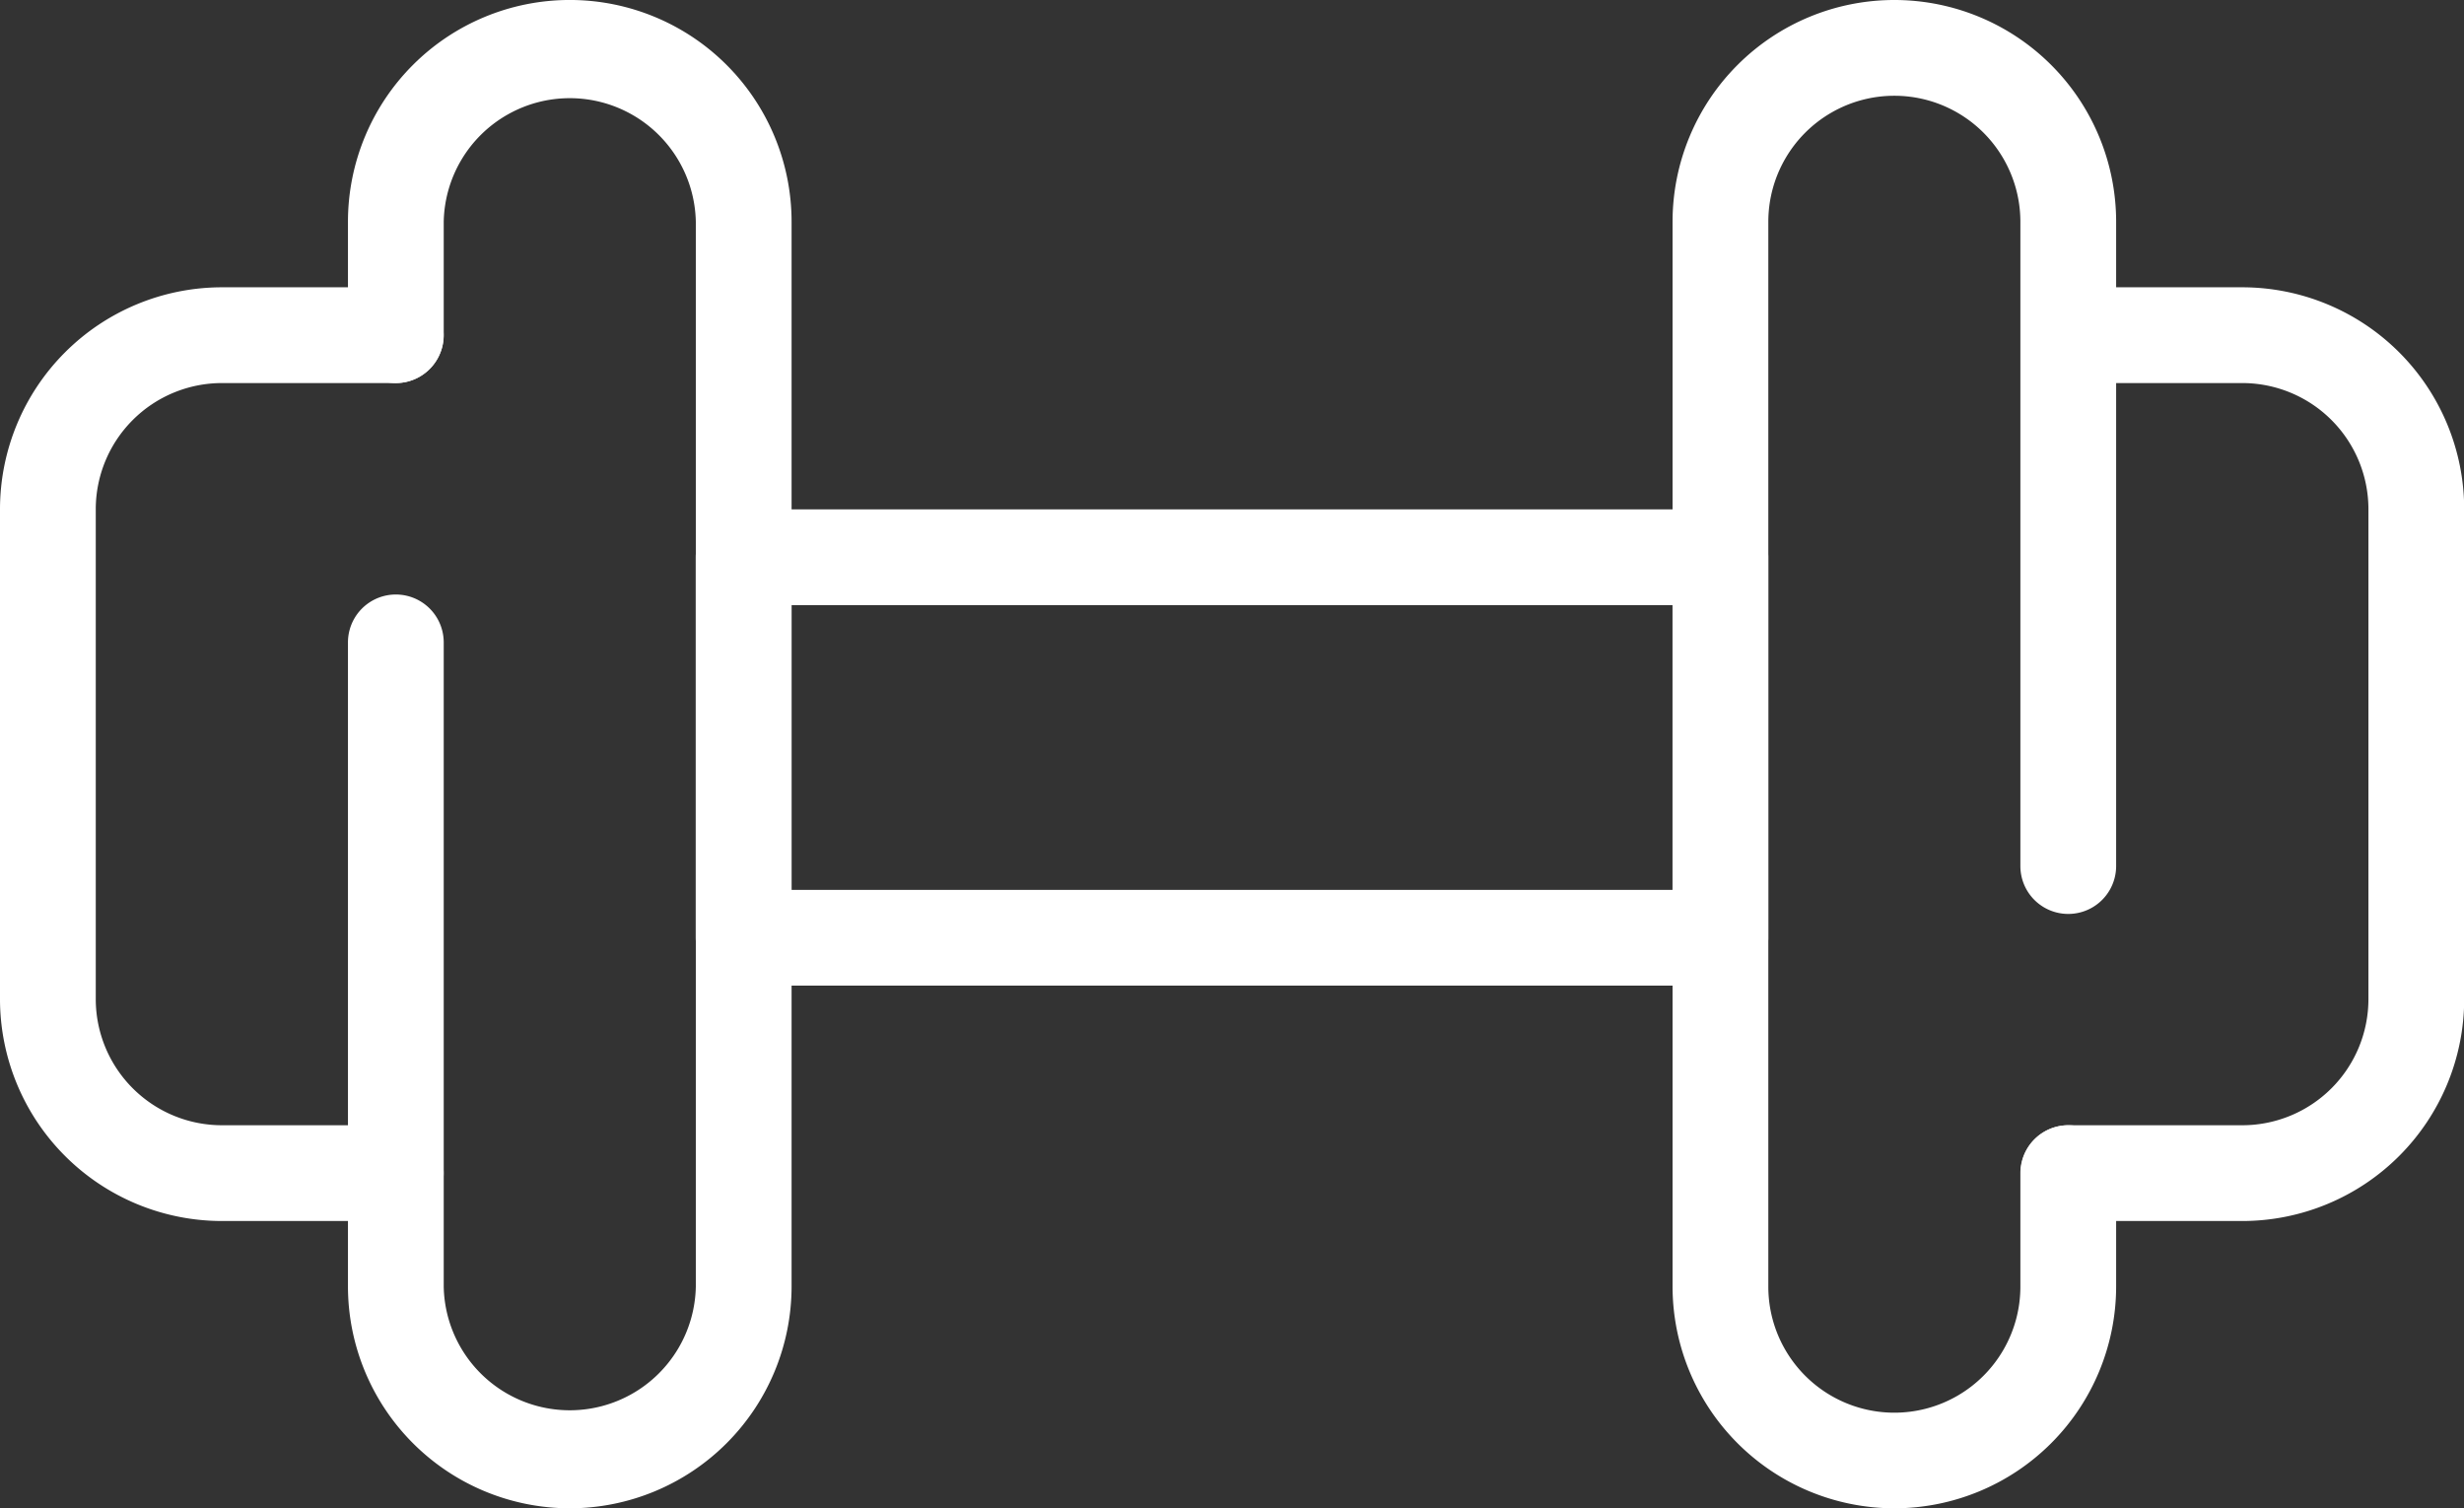 <svg xmlns="http://www.w3.org/2000/svg" xmlns:xlink="http://www.w3.org/1999/xlink" width="51.46" height="31.503" viewBox="0 0 51.46 31.503">
  <rect x="0" y="0" width="51.46" height="31.503" fill="#333333" stroke="none"/>
  <defs>
    <clipPath id="clip-path">
      <rect id="Rechteck_391" data-name="Rechteck 391" width="51.46" height="31.503" transform="translate(0 0)" fill="none"/>
    </clipPath>
  </defs>
  <g id="Gruppe_1796" data-name="Gruppe 1796" transform="translate(0 0)" clip-path="url(#clip-path)">
    <path id="Pfad_3942" data-name="Pfad 3942" d="M46.828,25.5H43.2a1,1,0,0,1,0-2h3.632a2.635,2.635,0,0,0,2.632-2.632V10.632A2.635,2.635,0,0,0,46.828,8H43.2a1,1,0,0,1,0-2h3.632a4.637,4.637,0,0,1,4.632,4.632V20.871A4.637,4.637,0,0,1,46.828,25.5" fill="#fff"/>
    <path id="Pfad_3943" data-name="Pfad 3943" d="M39.563,31.5a4.637,4.637,0,0,1-4.632-4.632V4.632a4.632,4.632,0,0,1,9.264,0V18.087a1,1,0,0,1-2,0V4.632a2.632,2.632,0,0,0-5.264,0V26.871a2.632,2.632,0,0,0,5.264,0V24.5a1,1,0,0,1,2,0v2.368A4.637,4.637,0,0,1,39.563,31.5" fill="#fff"/>
    <path id="Pfad_3944" data-name="Pfad 3944" d="M8.265,25.5H4.633A4.638,4.638,0,0,1,0,20.871V10.632A4.638,4.638,0,0,1,4.633,6H8.265a1,1,0,0,1,0,2H4.633A2.636,2.636,0,0,0,2,10.632V20.871A2.636,2.636,0,0,0,4.633,23.5H8.265a1,1,0,1,1,0,2" fill="#fff"/>
    <path id="Pfad_3945" data-name="Pfad 3945" d="M11.9,31.5a4.638,4.638,0,0,1-4.633-4.632V13.416a1,1,0,1,1,2,0V26.871a2.633,2.633,0,0,0,5.265,0V4.632a2.633,2.633,0,0,0-5.265,0V7a1,1,0,0,1-2,0V4.632a4.632,4.632,0,0,1,9.265,0V26.871A4.637,4.637,0,0,1,11.9,31.5" fill="#fff"/>
    <path id="Pfad_3946" data-name="Pfad 3946" d="M35.931,20.584H15.53a1,1,0,0,1-1-1V11.638a1,1,0,0,1,1-1h20.4a1,1,0,0,1,1,1v7.946a1,1,0,0,1-1,1m-19.4-2h18.4V12.638H16.53Z" fill="#fff"/>
  </g>
</svg>
